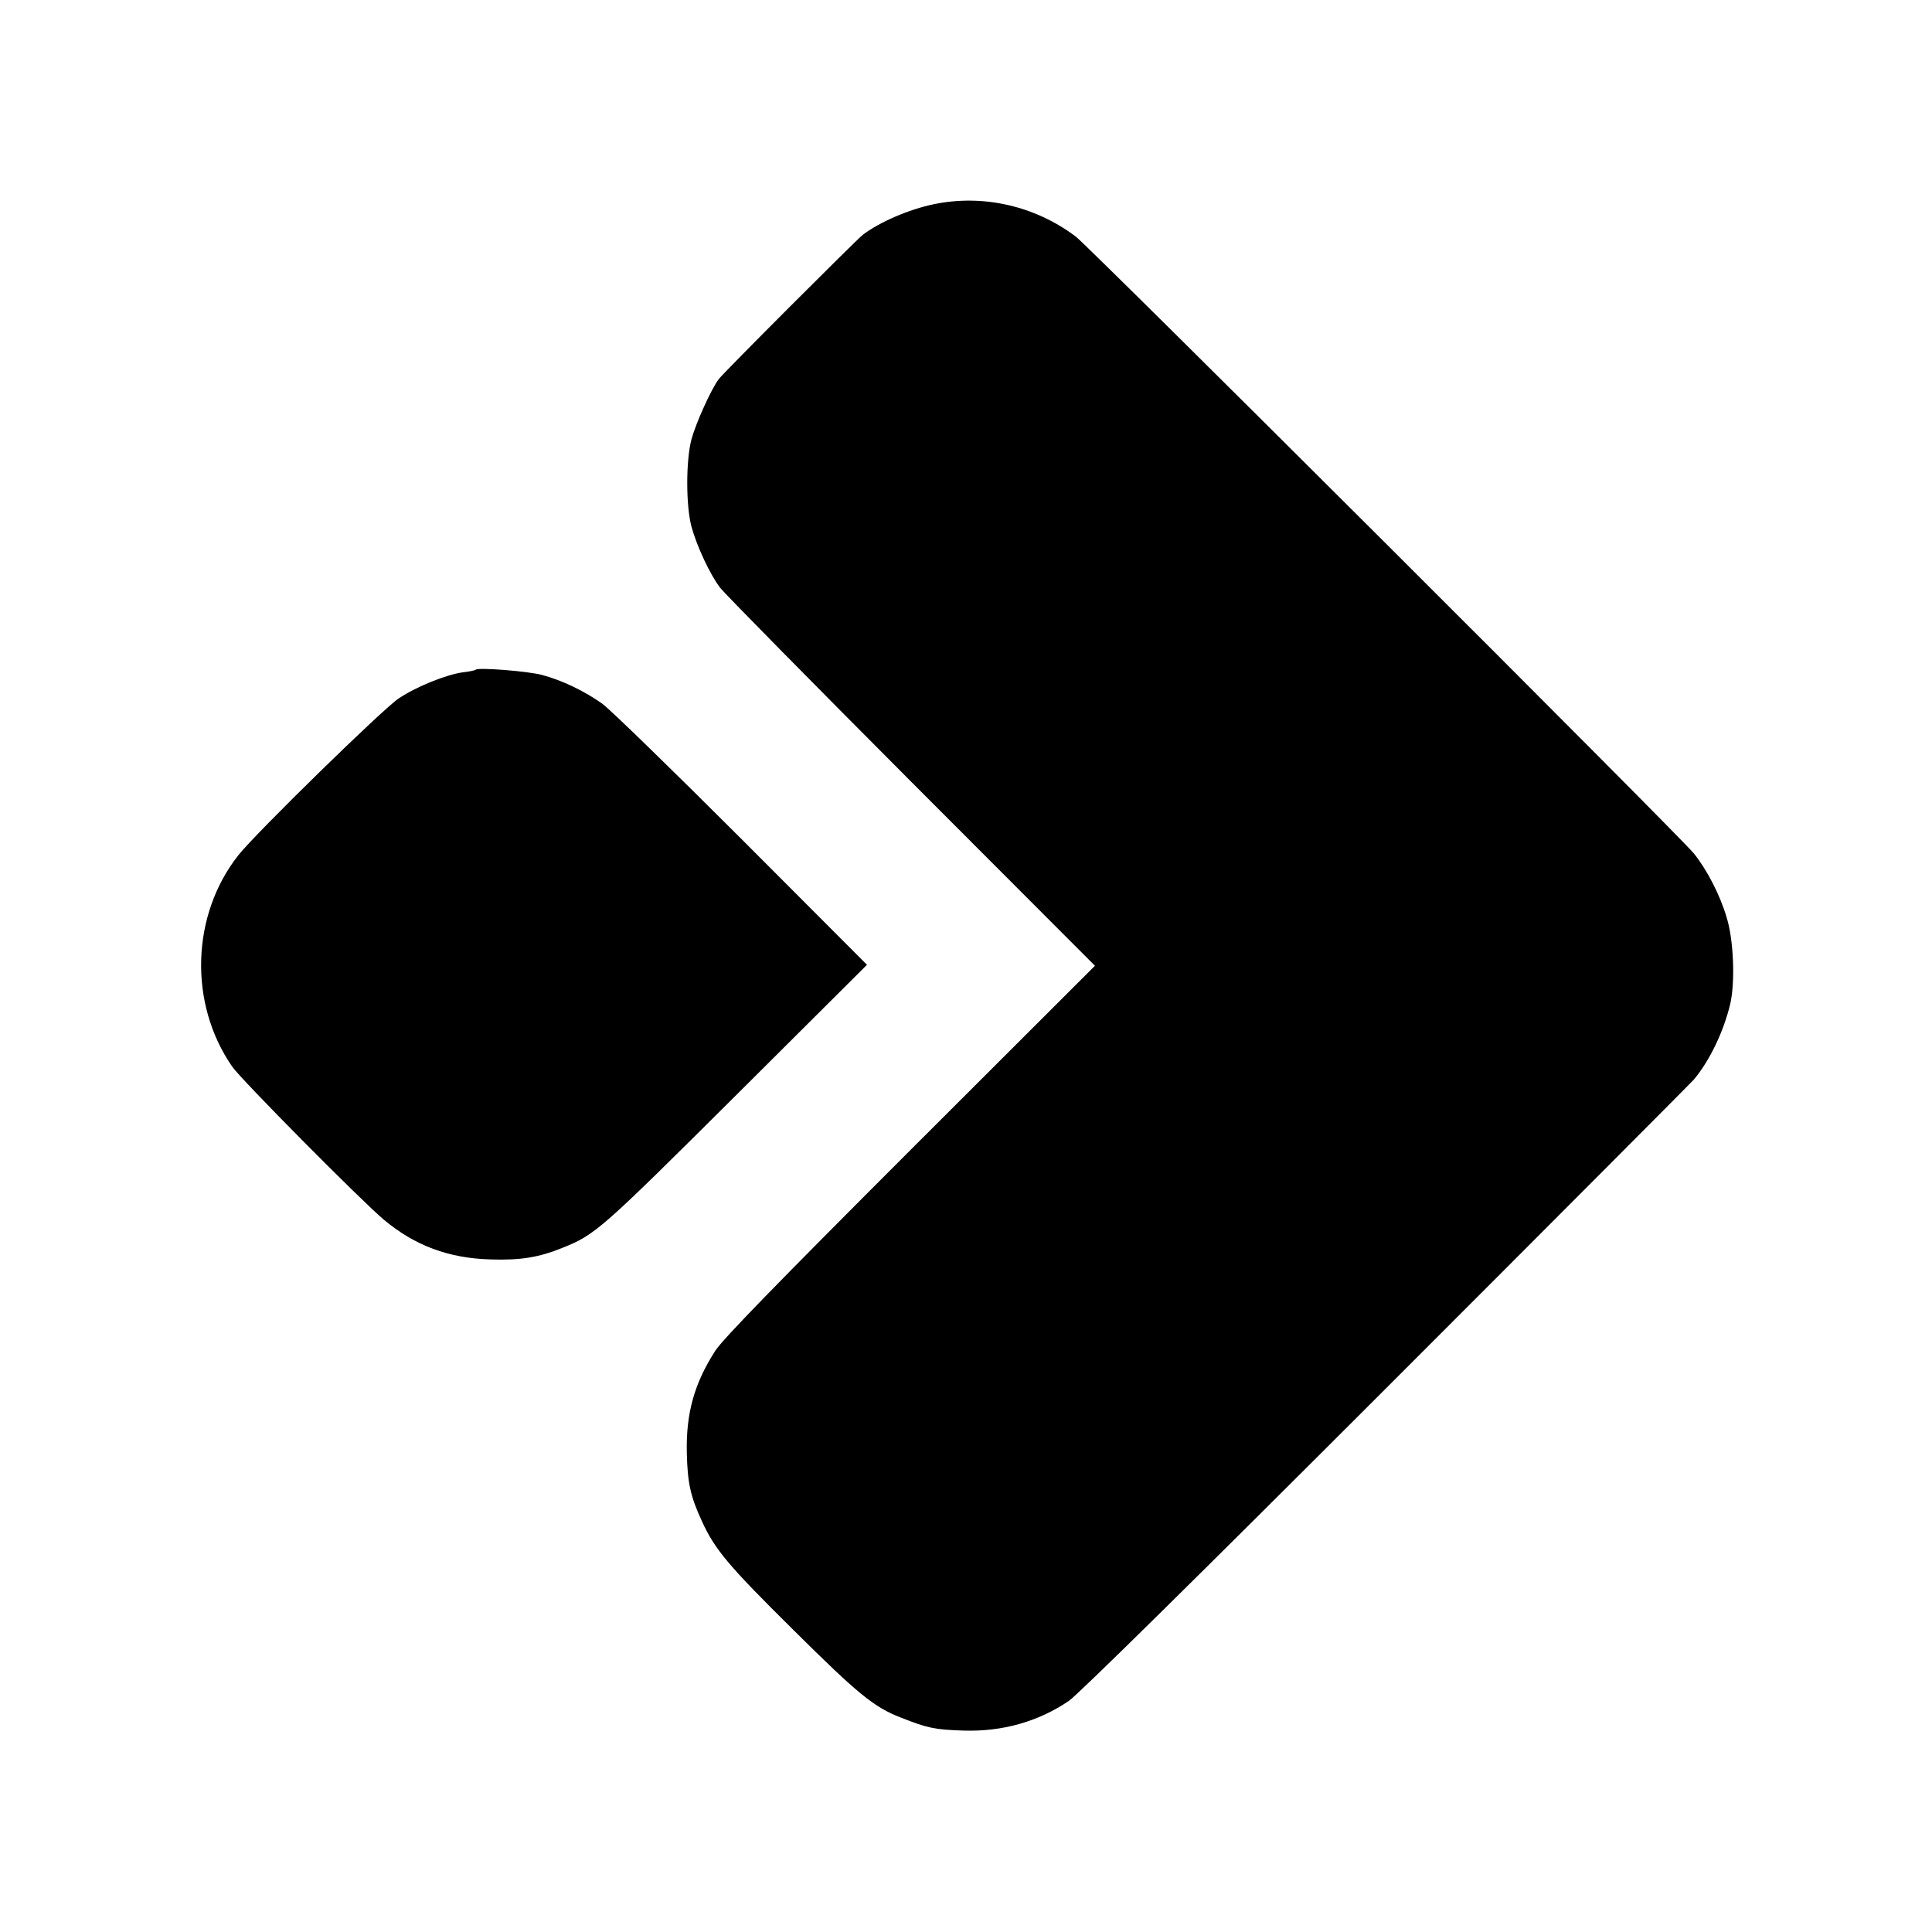 <?xml version="1.0" standalone="no"?>
<!DOCTYPE svg PUBLIC "-//W3C//DTD SVG 20010904//EN"
 "http://www.w3.org/TR/2001/REC-SVG-20010904/DTD/svg10.dtd">
<svg version="1.0" xmlns="http://www.w3.org/2000/svg"
 width="800pt" height="800pt" viewBox="0 0 800 800"
 preserveAspectRatio="xMidYMid meet">
<g transform="translate(0,800) scale(0.1,-0.1)"
fill="#000000" stroke="none">
<path d="M3865 7154 c-101 -21 -222 -73 -292 -126 -28 -22 -577 -571 -597
-598 -32 -43 -95 -183 -113 -250 -23 -88 -23 -272 0 -360 22 -81 77 -199 119
-254 17 -22 373 -384 791 -803 l761 -762 -764 -763 c-561 -561 -775 -781 -808
-831 -87 -135 -122 -259 -118 -425 3 -123 15 -178 62 -280 54 -118 107 -182
381 -453 266 -264 332 -318 443 -361 111 -44 140 -50 260 -54 161 -5 309 37
436 123 38 26 533 514 1315 1296 690 690 1263 1265 1274 1278 65 78 123 199
150 314 20 89 14 261 -15 355 -27 93 -82 199 -136 266 -61 75 -2501 2510
-2559 2554 -169 128 -386 177 -590 134z"/>
<path d="M1970 5227 c-3 -3 -27 -8 -54 -11 -69 -10 -190 -58 -265 -108 -63
-41 -589 -555 -663 -648 -196 -247 -208 -614 -27 -876 35 -52 540 -561 629
-635 128 -107 268 -159 440 -164 126 -4 200 8 299 48 137 55 158 74 719 632
l542 540 -517 518 c-285 285 -545 538 -579 563 -73 52 -166 97 -249 119 -58
16 -265 32 -275 22z"/>
</g>
</svg>
